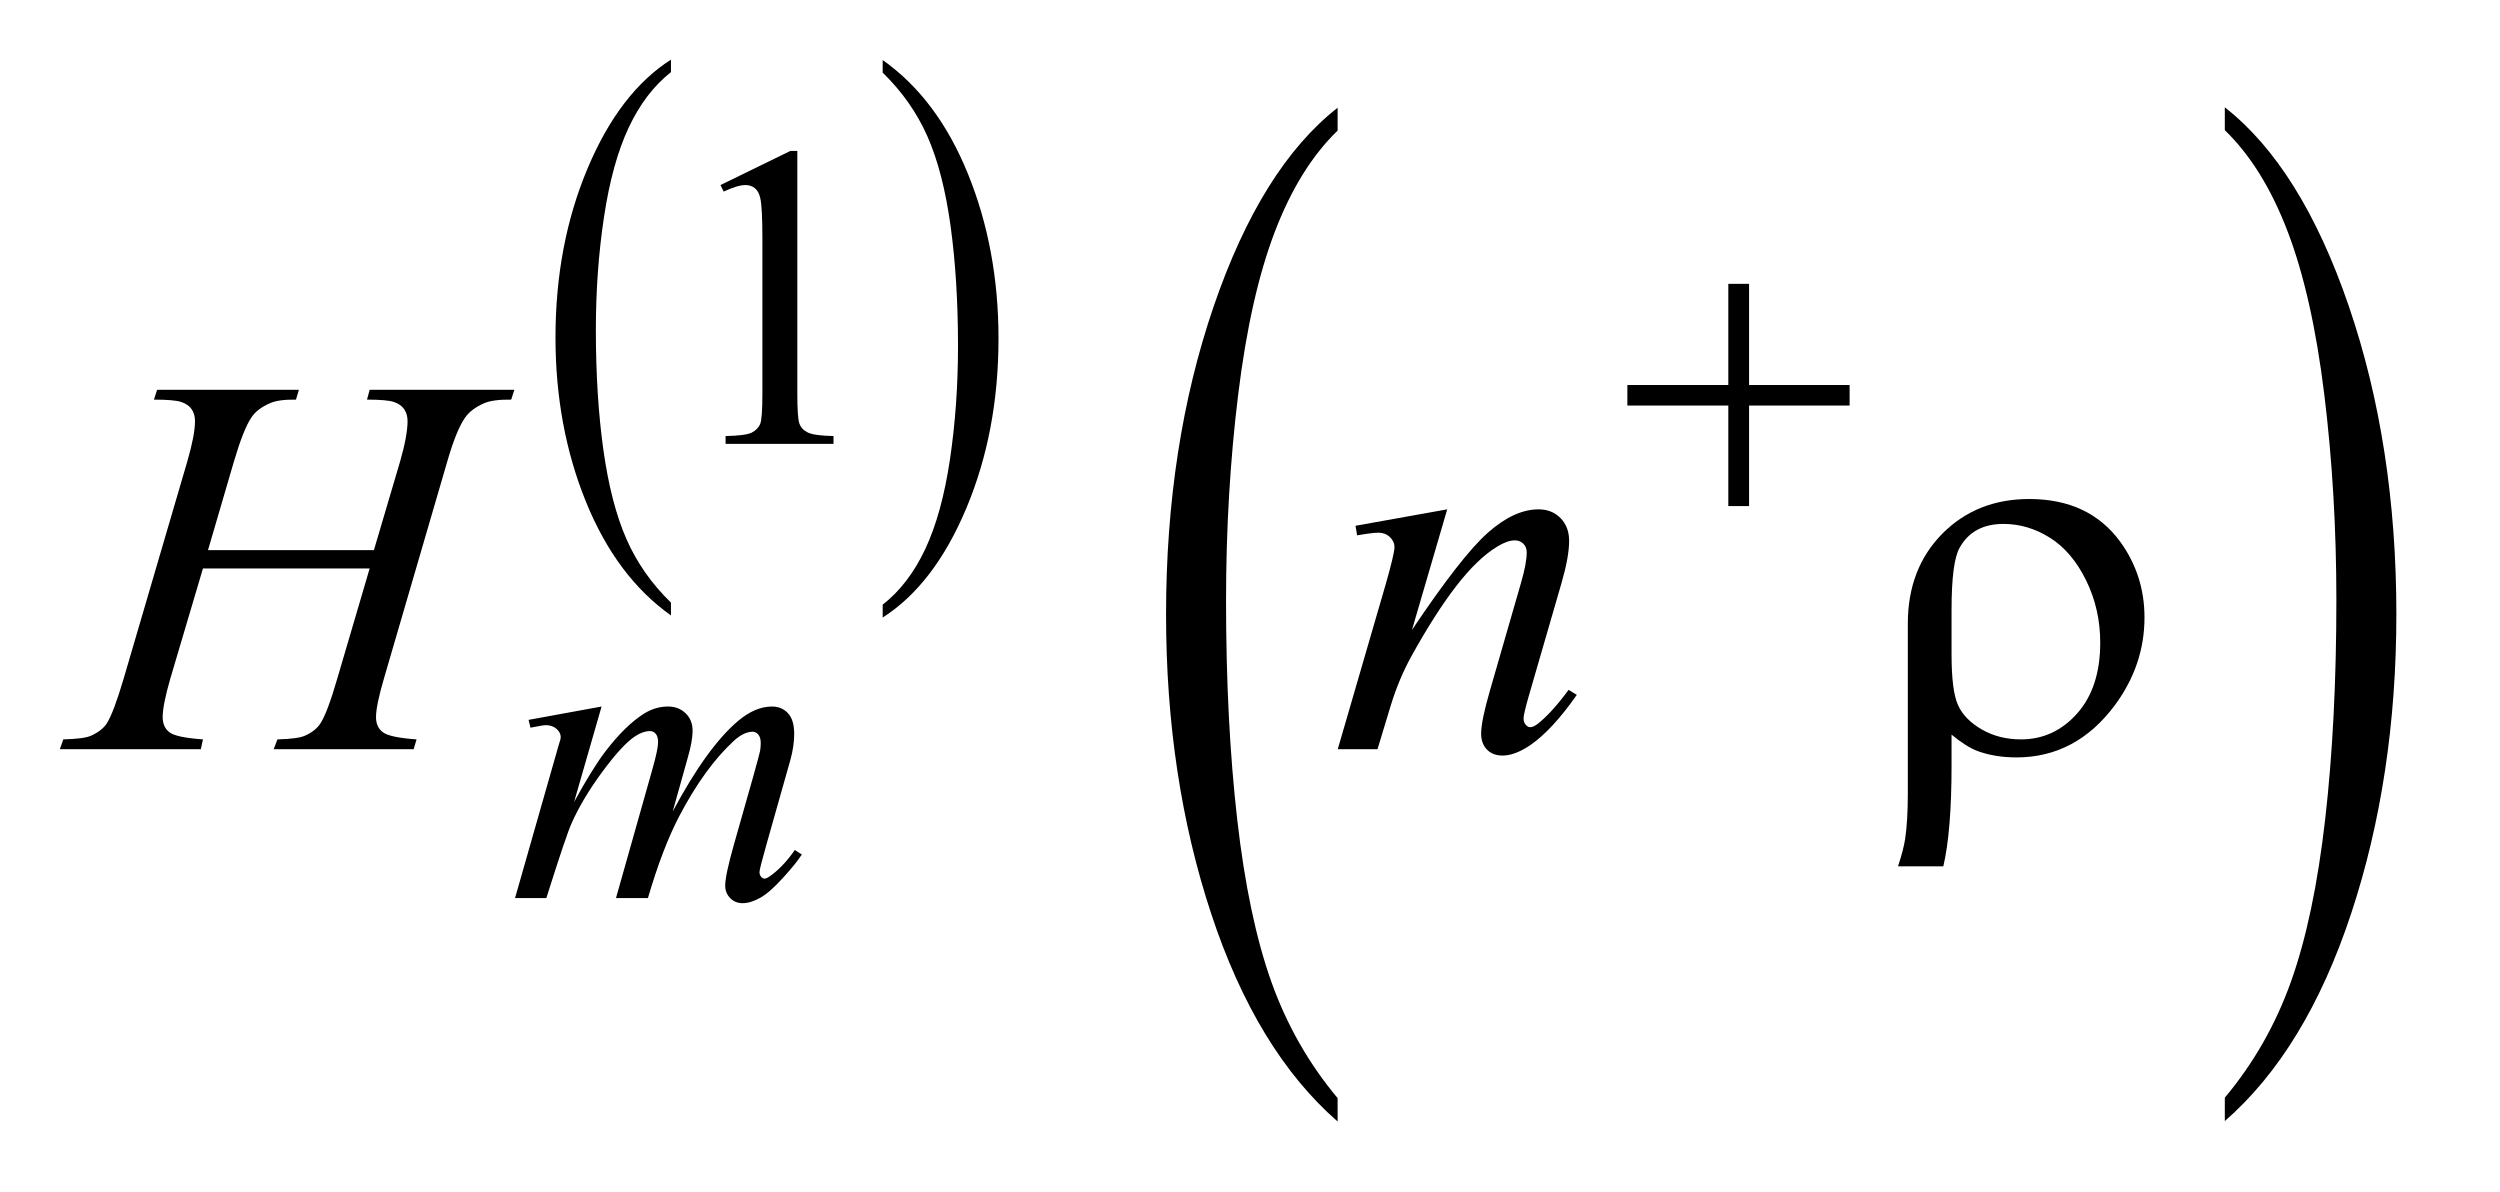 <?xml version="1.0" encoding="UTF-8"?>
<!DOCTYPE svg PUBLIC '-//W3C//DTD SVG 1.0//EN'
          'http://www.w3.org/TR/2001/REC-SVG-20010904/DTD/svg10.dtd'>
<svg stroke-dasharray="none" shape-rendering="auto" xmlns="http://www.w3.org/2000/svg" font-family="'Dialog'" text-rendering="auto" width="65" fill-opacity="1" color-interpolation="auto" color-rendering="auto" preserveAspectRatio="xMidYMid meet" font-size="12px" viewBox="0 0 65 31" fill="black" xmlns:xlink="http://www.w3.org/1999/xlink" stroke="black" image-rendering="auto" stroke-miterlimit="10" stroke-linecap="square" stroke-linejoin="miter" font-style="normal" stroke-width="1" height="31" stroke-dashoffset="0" font-weight="normal" stroke-opacity="1"
><!--Generated by the Batik Graphics2D SVG Generator--><defs id="genericDefs"
  /><g
  ><defs id="defs1"
    ><clipPath clipPathUnits="userSpaceOnUse" id="clipPath1"
      ><path d="M0.891 1.569 L41.553 1.569 L41.553 21.141 L0.891 21.141 L0.891 1.569 Z"
      /></clipPath
      ><clipPath clipPathUnits="userSpaceOnUse" id="clipPath2"
      ><path d="M28.457 50.292 L28.457 677.598 L1327.581 677.598 L1327.581 50.292 Z"
      /></clipPath
      ><clipPath clipPathUnits="userSpaceOnUse" id="clipPath3"
      ><path d="M-0 50.292 L-0 677.598 L1344 677.598 L1344 50.292 Z"
      /></clipPath
      ><clipPath clipPathUnits="userSpaceOnUse" id="clipPath4"
      ><path d="M0.891 1.569 L0.891 21.141 L41.553 21.141 L41.553 1.569 Z"
      /></clipPath
      ><clipPath clipPathUnits="userSpaceOnUse" id="clipPath5"
      ><path d="M1344 50.529 L1344 677.835 L582.343 677.835 L582.343 50.529 Z"
      /></clipPath
    ></defs
    ><g transform="scale(1.576,1.576) translate(-0.891,-1.569) matrix(0.031,0,0,0.031,0,0)"
    ><path d="M385.812 371.312 L385.812 378.141 Q356.75 357.516 340.555 317.602 Q324.359 277.688 324.359 230.234 Q324.359 180.891 341.391 140.344 Q358.422 99.797 385.812 82.344 L385.812 89 Q372.109 99.797 363.312 118.523 Q354.516 137.25 350.18 166.055 Q345.844 194.859 345.844 226.109 Q345.844 261.5 349.852 290.062 Q353.859 318.625 362.094 337.438 Q370.328 356.25 385.812 371.312 Z" stroke="none" clip-path="url(#clipPath2)"
    /></g
    ><g transform="matrix(0.049,0,0,0.049,-1.404,-2.473)"
    ><path d="M497.016 89 L497.016 82.344 Q526.062 102.812 542.266 142.727 Q558.469 182.641 558.469 230.078 Q558.469 279.438 541.43 320.062 Q524.391 360.688 497.016 378.141 L497.016 371.312 Q510.812 360.531 519.609 341.805 Q528.406 323.078 532.695 294.352 Q536.984 265.625 536.984 234.203 Q536.984 198.984 533.031 170.336 Q529.078 141.688 520.781 122.883 Q512.484 104.078 497.016 89 Z" stroke="none" clip-path="url(#clipPath2)"
    /></g
    ><g transform="matrix(0.028,0,0,0.049,12.419,-2.473)"
    ><path d="M798.531 633.141 L798.531 645.547 Q723.219 608.031 681.227 535.453 Q639.234 462.875 639.234 376.594 Q639.234 286.859 683.391 213.125 Q727.547 139.391 798.531 107.641 L798.531 119.766 Q763.031 139.391 740.234 173.445 Q717.438 207.5 706.188 259.875 Q694.938 312.25 694.938 369.094 Q694.938 433.453 705.328 485.391 Q715.719 537.328 737.07 571.531 Q758.422 605.734 798.531 633.141 Z" stroke="none" clip-path="url(#clipPath3)"
    /></g
    ><g transform="matrix(0.049,0,0,0.049,-1.404,-2.473)"
    ><path d="M410.953 148.656 L448.016 130.562 L451.719 130.562 L451.719 259.156 Q451.719 271.969 452.789 275.109 Q453.859 278.25 457.227 279.938 Q460.594 281.625 470.922 281.844 L470.922 286 L413.656 286 L413.656 281.844 Q424.438 281.625 427.578 279.992 Q430.719 278.359 431.953 275.609 Q433.188 272.859 433.188 259.156 L433.188 176.953 Q433.188 160.328 432.062 155.609 Q431.281 152.016 429.203 150.336 Q427.125 148.656 424.203 148.656 Q420.047 148.656 412.641 152.125 L410.953 148.656 Z" stroke="none" clip-path="url(#clipPath2)"
    /></g
    ><g transform="matrix(0.049,0,0,0.049,-1.404,-2.473)"
    ><path d="M347.859 425.359 L333.266 476.016 Q343.031 458.156 349.891 449.172 Q360.547 435.25 370.656 428.953 Q376.609 425.359 383.125 425.359 Q388.75 425.359 392.453 428.953 Q396.156 432.547 396.156 438.172 Q396.156 443.672 393.578 452.547 L385.594 481.062 Q403.906 446.812 420.297 433 Q429.391 425.359 438.266 425.359 Q443.438 425.359 446.75 428.898 Q450.062 432.438 450.062 439.844 Q450.062 446.359 448.047 453.672 L435.688 497.344 Q431.641 511.609 431.641 513.188 Q431.641 514.766 432.656 515.875 Q433.328 516.672 434.453 516.672 Q435.578 516.672 438.375 514.531 Q444.781 509.594 450.391 501.5 L454.109 503.859 Q451.297 508.359 444.164 516.219 Q437.031 524.078 431.977 526.891 Q426.922 529.703 422.656 529.703 Q418.734 529.703 416.094 527 Q413.453 524.297 413.453 520.375 Q413.453 514.984 418.047 498.703 L428.281 462.656 Q431.75 450.188 431.984 448.828 Q432.312 446.703 432.312 444.688 Q432.312 441.875 431.078 440.297 Q429.734 438.734 428.047 438.734 Q423.328 438.734 418.047 443.562 Q402.562 457.812 389.078 483.531 Q380.203 500.5 372.453 527 L355.5 527 L374.703 459.062 Q377.844 448.047 377.844 444.344 Q377.844 441.312 376.609 439.852 Q375.375 438.391 373.578 438.391 Q369.875 438.391 365.719 441.094 Q358.984 445.469 348.367 459.844 Q337.75 474.219 331.922 487.359 Q329.109 493.531 318.547 527 L301.938 527 L322.703 454.219 L325.406 444.797 Q326.188 442.656 326.188 441.641 Q326.188 439.172 323.945 437.211 Q321.703 435.25 318.219 435.25 Q316.75 435.25 310.125 436.594 L309.125 432.438 L347.859 425.359 Z" stroke="none" clip-path="url(#clipPath2)"
    /></g
    ><g transform="matrix(0.049,0,0,0.049,-1.404,-2.473)"
    ><path d="M139.016 342.391 L227.047 342.391 L240.969 295.281 Q244.906 281.5 244.906 273.906 Q244.906 270.25 243.148 267.648 Q241.391 265.047 237.734 263.781 Q234.078 262.516 223.391 262.516 L224.797 257.312 L301.578 257.312 L299.891 262.516 Q290.188 262.375 285.406 264.484 Q278.656 267.438 275.422 272.078 Q270.781 278.688 266 295.281 L232.391 410.453 Q228.172 424.797 228.172 430.984 Q228.172 436.328 231.898 439.07 Q235.625 441.812 249.688 442.797 L248.141 448 L173.891 448 L175.859 442.797 Q186.828 442.516 190.484 440.828 Q196.109 438.297 198.641 434.359 Q202.297 428.875 207.641 410.453 L224.797 352.094 L136.344 352.094 L119.047 410.453 Q114.969 424.516 114.969 430.984 Q114.969 436.328 118.625 439.07 Q122.281 441.812 136.344 442.797 L135.219 448 L60.406 448 L62.234 442.797 Q73.344 442.516 77 440.828 Q82.625 438.297 85.297 434.359 Q88.953 428.594 94.297 410.453 L128.047 295.281 Q132.125 281.219 132.125 273.906 Q132.125 270.25 130.367 267.648 Q128.609 265.047 124.883 263.781 Q121.156 262.516 110.328 262.516 L112.016 257.312 L187.25 257.312 L185.703 262.516 Q176.281 262.375 171.781 264.484 Q165.172 267.297 162.078 271.938 Q157.859 278.125 152.797 295.281 L139.016 342.391 ZM796.562 320.734 L777.859 384.719 Q804.156 345.484 818.148 333.109 Q832.141 320.734 845.078 320.734 Q852.109 320.734 856.68 325.375 Q861.25 330.016 861.25 337.469 Q861.25 345.906 857.172 359.969 L840.016 419.172 Q837.062 429.438 837.062 431.688 Q837.062 433.656 838.188 434.992 Q839.312 436.328 840.578 436.328 Q842.266 436.328 844.656 434.5 Q852.109 428.594 860.969 416.5 L865.328 419.172 Q852.25 437.875 840.578 445.891 Q832.422 451.375 825.953 451.375 Q820.75 451.375 817.656 448.211 Q814.562 445.047 814.562 439.703 Q814.562 432.953 819.344 416.5 L835.656 359.969 Q838.75 349.422 838.75 343.516 Q838.75 340.703 836.922 338.945 Q835.094 337.188 832.422 337.188 Q828.484 337.188 823 340.562 Q812.594 346.891 801.344 361.445 Q790.094 376 777.578 398.641 Q770.969 410.594 766.609 424.797 L759.578 448 L738.484 448 L764.078 359.969 Q768.578 344.078 768.578 340.844 Q768.578 337.75 766.117 335.43 Q763.656 333.109 760 333.109 Q758.312 333.109 754.094 333.672 L748.75 334.516 L747.906 329.453 L796.562 320.734 Z" stroke="none" clip-path="url(#clipPath2)"
    /></g
    ><g transform="matrix(0.049,0,0,0.049,-1.404,-2.473)"
    ><path d="M945.719 201.078 L956.734 201.078 L956.734 254.766 L1010.078 254.766 L1010.078 265.656 L956.734 265.656 L956.734 319 L945.719 319 L945.719 265.656 L892.156 265.656 L892.156 254.766 L945.719 254.766 L945.719 201.078 Z" stroke="none" clip-path="url(#clipPath2)"
    /></g
    ><g transform="matrix(0.049,0,0,0.049,-1.404,-2.473)"
    ><path d="M1064.172 440.266 L1064.172 456.719 Q1064.172 491.453 1059.812 510.156 L1035.766 510.156 Q1038.719 501.156 1039.562 495.531 Q1040.969 485.969 1040.969 471.484 L1040.969 381.344 Q1040.969 352.234 1059.25 333.672 Q1077.531 315.25 1105.375 315.25 Q1137.156 315.25 1153.75 338.031 Q1166.547 355.75 1166.547 378.109 Q1166.547 403.281 1150.938 424.516 Q1130.266 452.359 1098.625 452.359 Q1087.234 452.359 1077.953 448.984 Q1071.766 446.594 1064.172 440.266 ZM1064.172 397.797 Q1064.172 417.062 1067.617 424.656 Q1071.062 432.25 1080.203 437.523 Q1089.344 442.797 1101.016 442.797 Q1118.594 442.797 1130.828 429.016 Q1143.062 415.234 1143.062 391.469 Q1143.062 373.609 1135.539 358.352 Q1128.016 343.094 1116.344 335.781 Q1104.672 328.469 1091.734 328.469 Q1075.562 328.469 1068.531 340.984 Q1064.172 348.438 1064.172 374.031 L1064.172 397.797 Z" stroke="none" clip-path="url(#clipPath2)"
    /></g
    ><g transform="matrix(-0.028,0,0,0.049,80.204,-2.484)"
    ><path d="M798.531 633.141 L798.531 645.547 Q723.219 608.031 681.227 535.453 Q639.234 462.875 639.234 376.594 Q639.234 286.859 683.391 213.125 Q727.547 139.391 798.531 107.641 L798.531 119.766 Q763.031 139.391 740.234 173.445 Q717.438 207.5 706.188 259.875 Q694.938 312.25 694.938 369.094 Q694.938 433.453 705.328 485.391 Q715.719 537.328 737.07 571.531 Q758.422 605.734 798.531 633.141 Z" stroke="none" clip-path="url(#clipPath5)"
    /></g
  ></g
></svg
>
